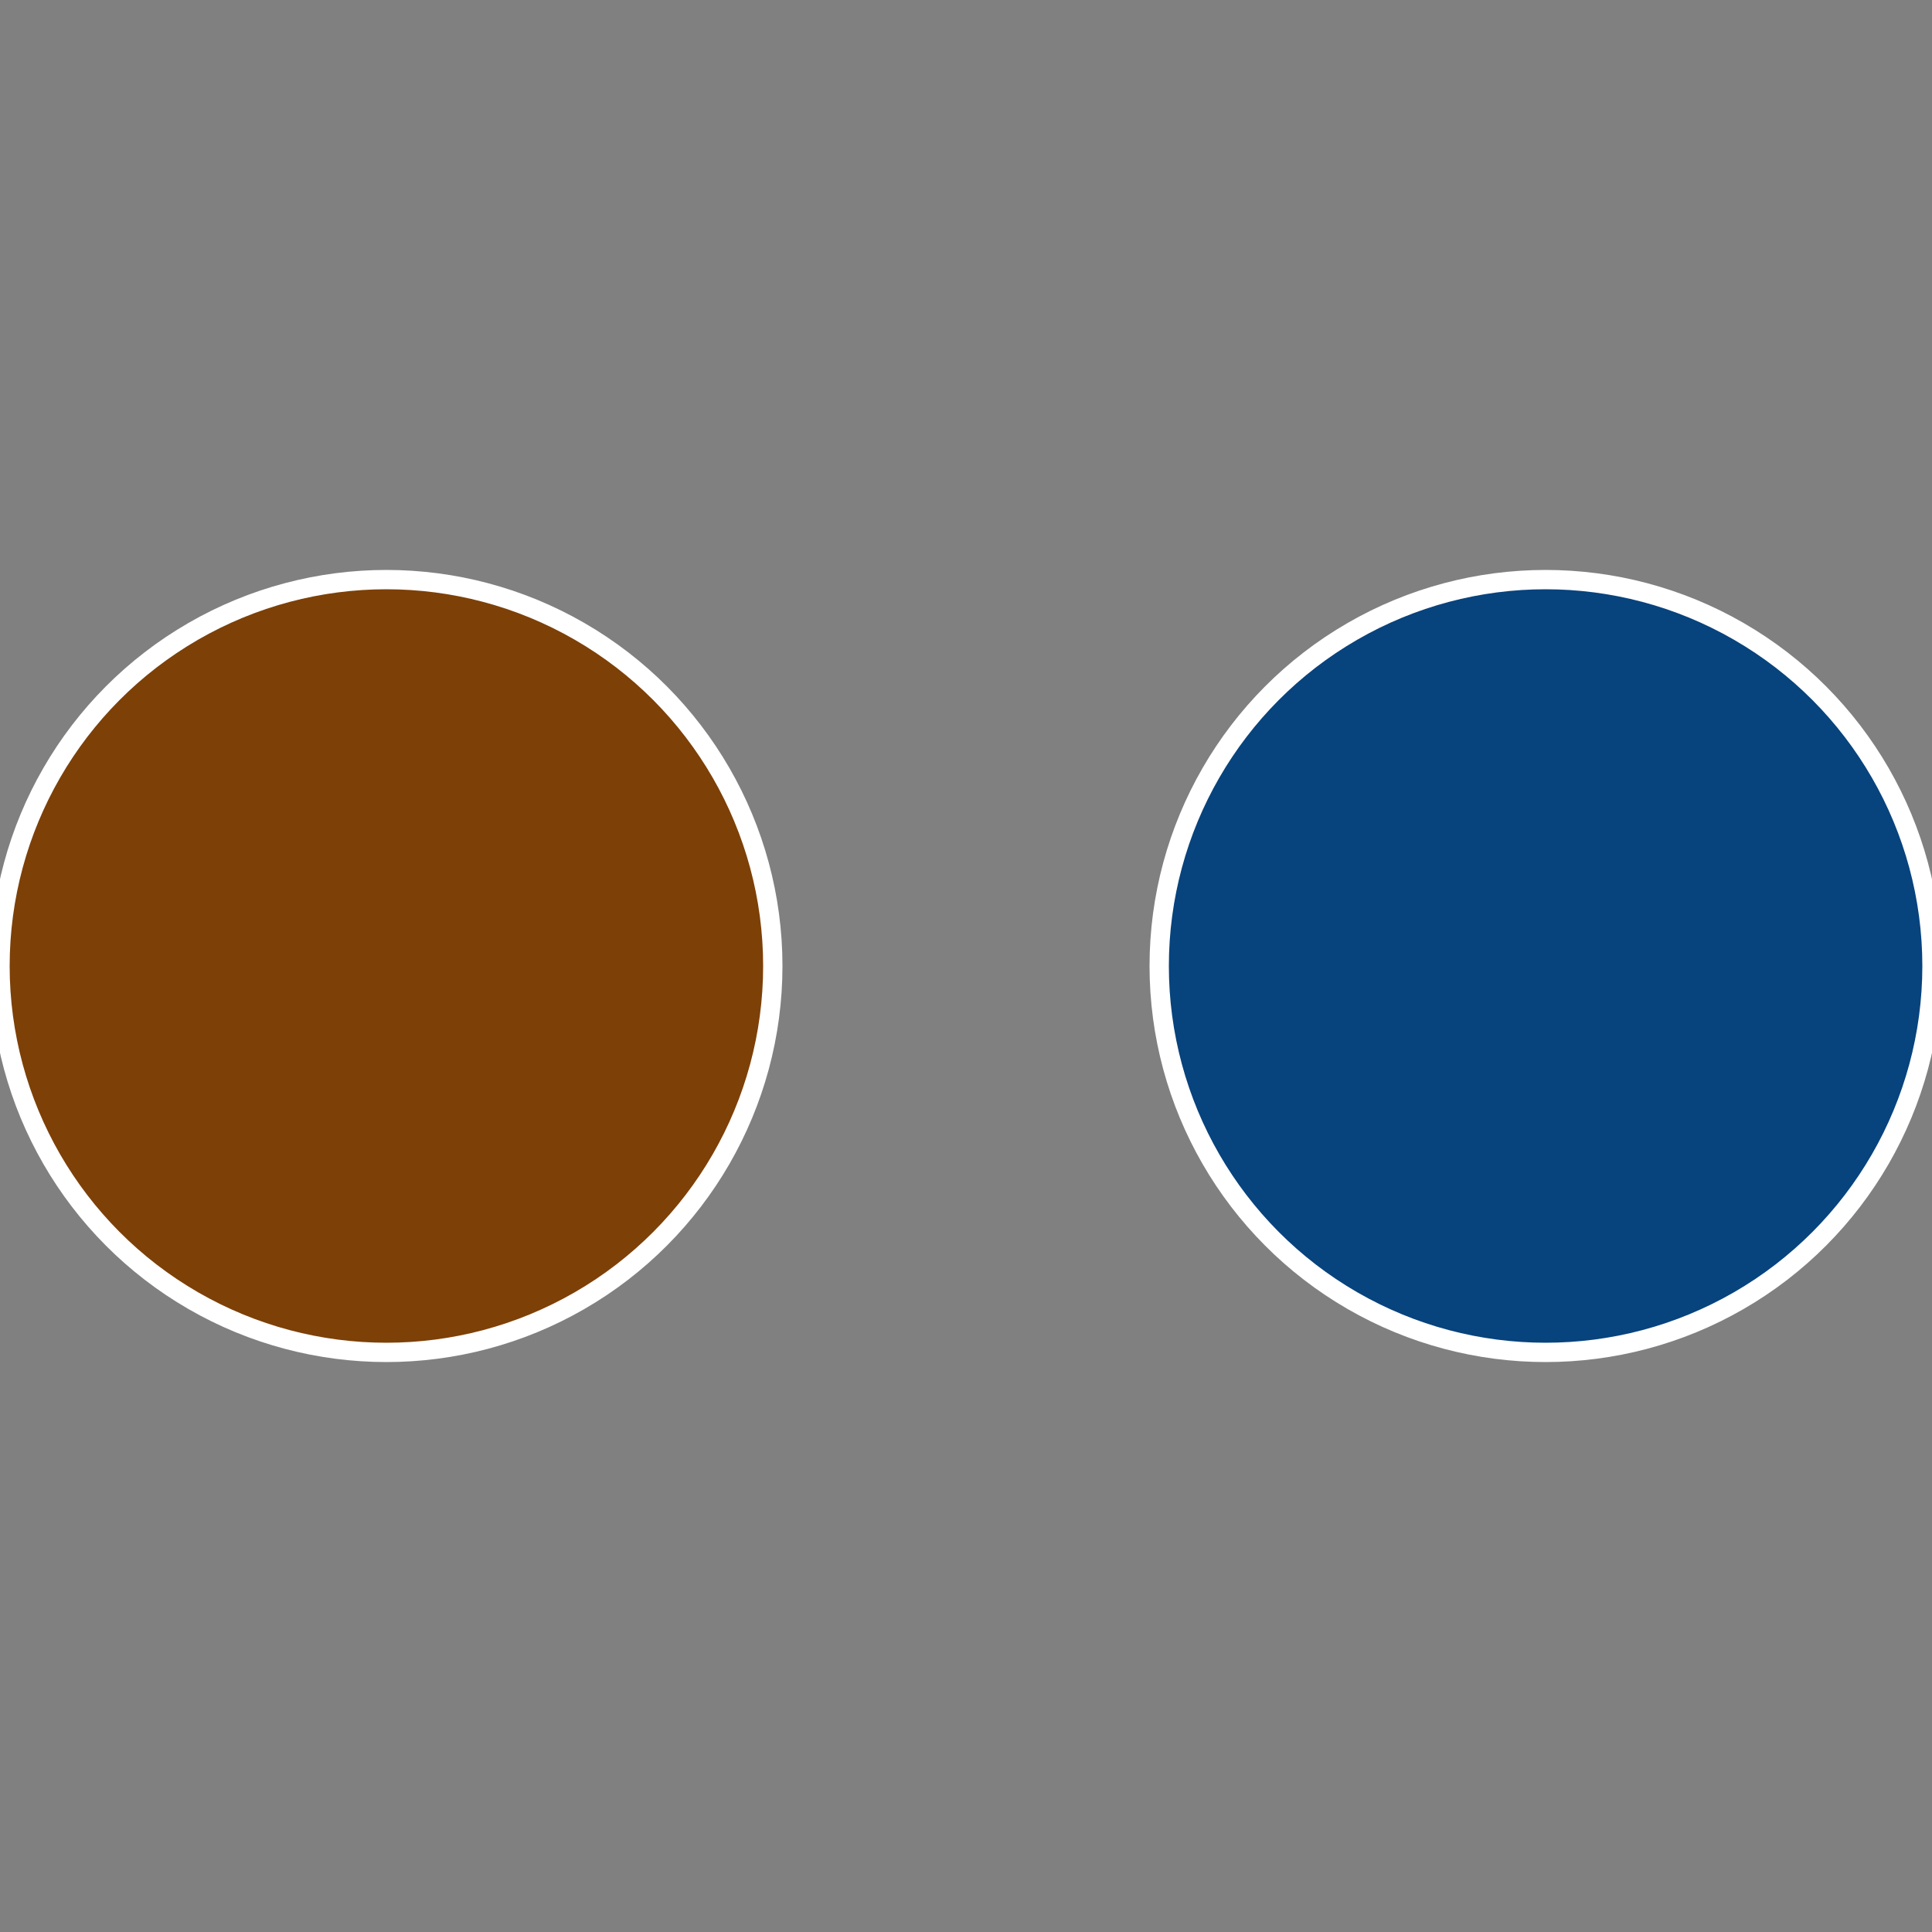 <?xml version="1.0" standalone="no"?>
<svg width="500" height="500" viewBox="-1 -1 2 2" xmlns="http://www.w3.org/2000/svg">
 
                <rect x="-1" y="-1" width="2" height="2" fill="#808080" stroke="none"/>
 
                <circle cx="0.6" cy="0" r="0.4" fill="#07437d" stroke="#fff" stroke-width="1%" />
             
                <circle cx="-0.6" cy="7.3478807948841E-17" r="0.4" fill="#7d4007" stroke="#fff" stroke-width="1%" />
            </svg>
